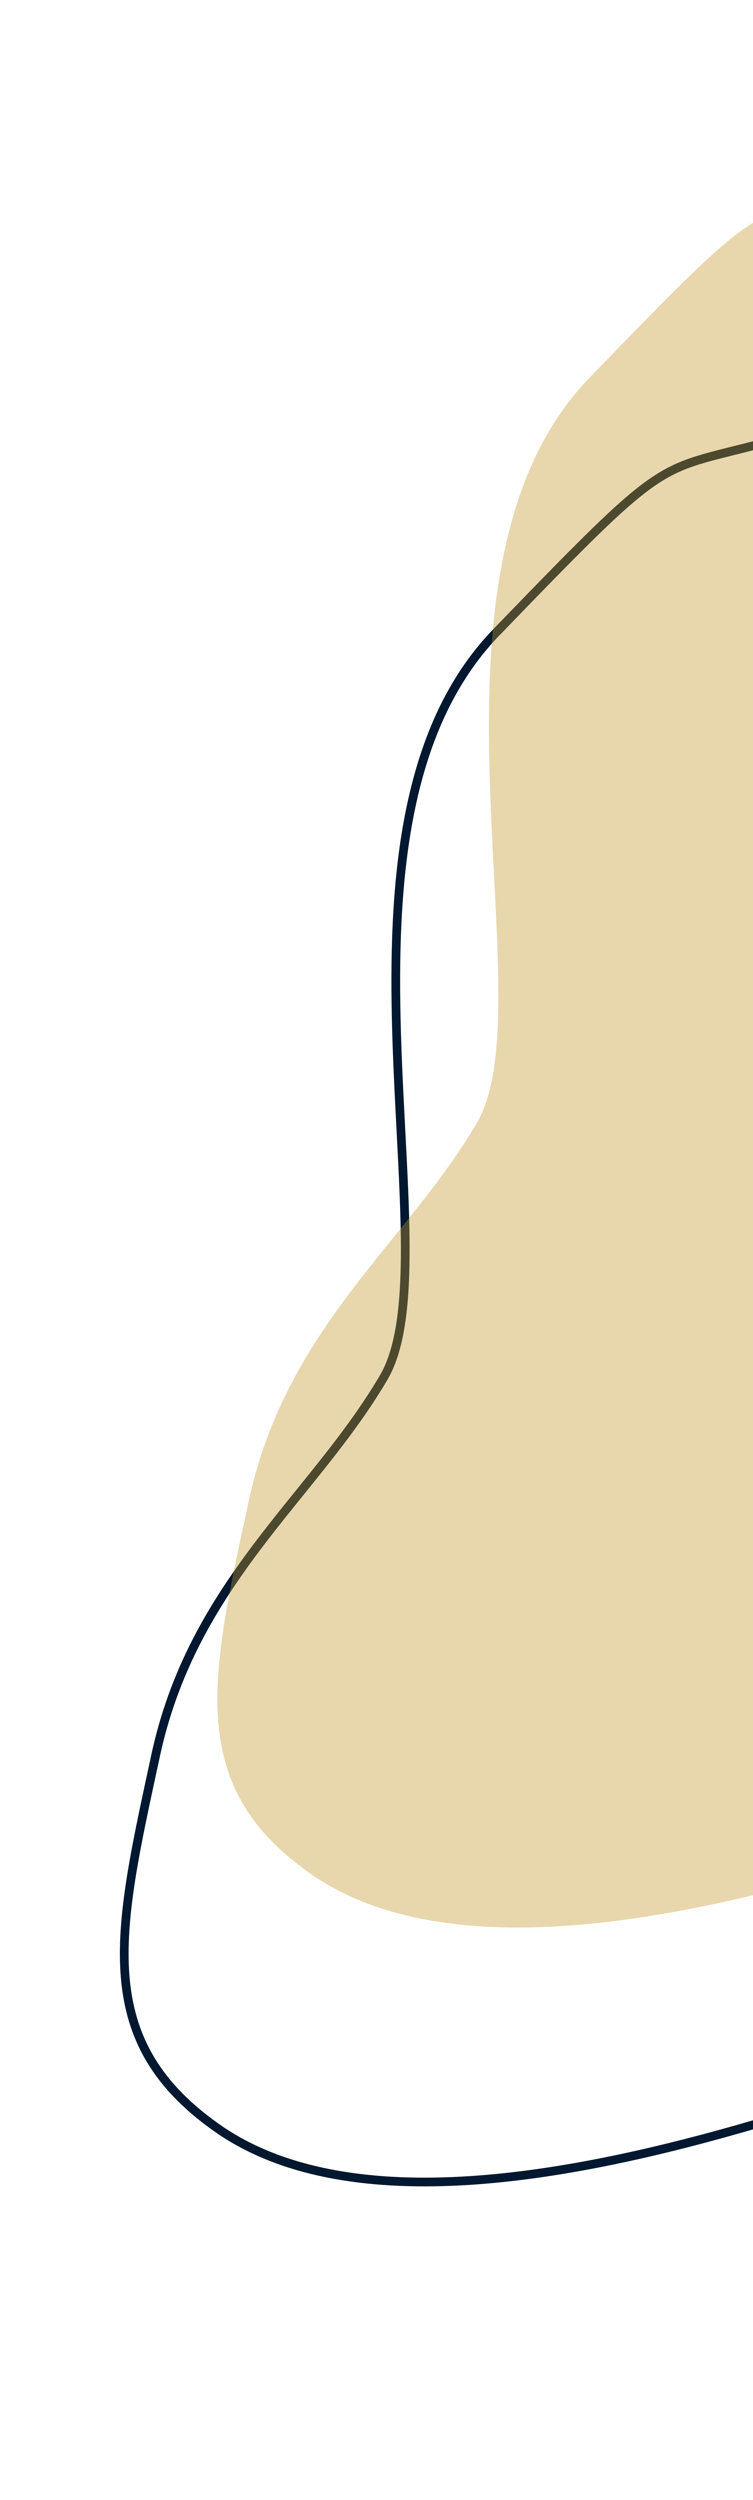 <?xml version="1.0" encoding="UTF-8"?>
<svg xmlns="http://www.w3.org/2000/svg" xmlns:xlink="http://www.w3.org/1999/xlink" width="259" height="859" viewBox="0 0 259 859">
  <defs>
    <clipPath id="clip-path">
      <rect id="Rectangle_344" data-name="Rectangle 344" width="259" height="859" fill="#fff"></rect>
    </clipPath>
  </defs>
  <g id="Mask_Group_6" data-name="Mask Group 6" clip-path="url(#clip-path)">
    <g id="Group_879" data-name="Group 879" transform="translate(786.891 762.673) rotate(167)">
      <path id="blob" d="M428.754,589.654c31.63-39.44,29.636-22.105,44.191-113.624S361.712,292.611,357.807,244.19c-3.9-48.03,13.59-95.727-10.621-152.348C323.366,35.22,309.263-.768,254.985.013,200.707,1.184,146.819,56.243,105.817,107.4c-41,50.764-69.117,98.013-87.08,149.558S-7.035,364.341,7.8,413.543c15.229,49.2,52.716,91.765,97.623,126.91,44.516,35.144,96.842,63.26,158.539,76.536S397.124,629.094,428.754,589.654Z" transform="translate(515.046 0) rotate(48)" fill="none" stroke="#021830" stroke-width="3"></path>
      <path id="blob-2" data-name="blob" d="M428.754,589.654c31.63-39.44,29.636-22.105,44.191-113.624S361.712,292.611,357.807,244.19c-3.9-48.03,13.59-95.727-10.621-152.348C323.366,35.22,309.263-.768,254.985.013,200.707,1.184,146.819,56.243,105.817,107.4c-41,50.764-69.117,98.013-87.08,149.558S-7.035,364.341,7.8,413.543c15.229,49.2,52.716,91.765,97.623,126.91,44.516,35.144,96.842,63.26,158.539,76.536S397.124,629.094,428.754,589.654Z" transform="translate(464.168 78) rotate(48)" fill="#c4982c" opacity="0.384"></path>
    </g>
  </g>
</svg>
